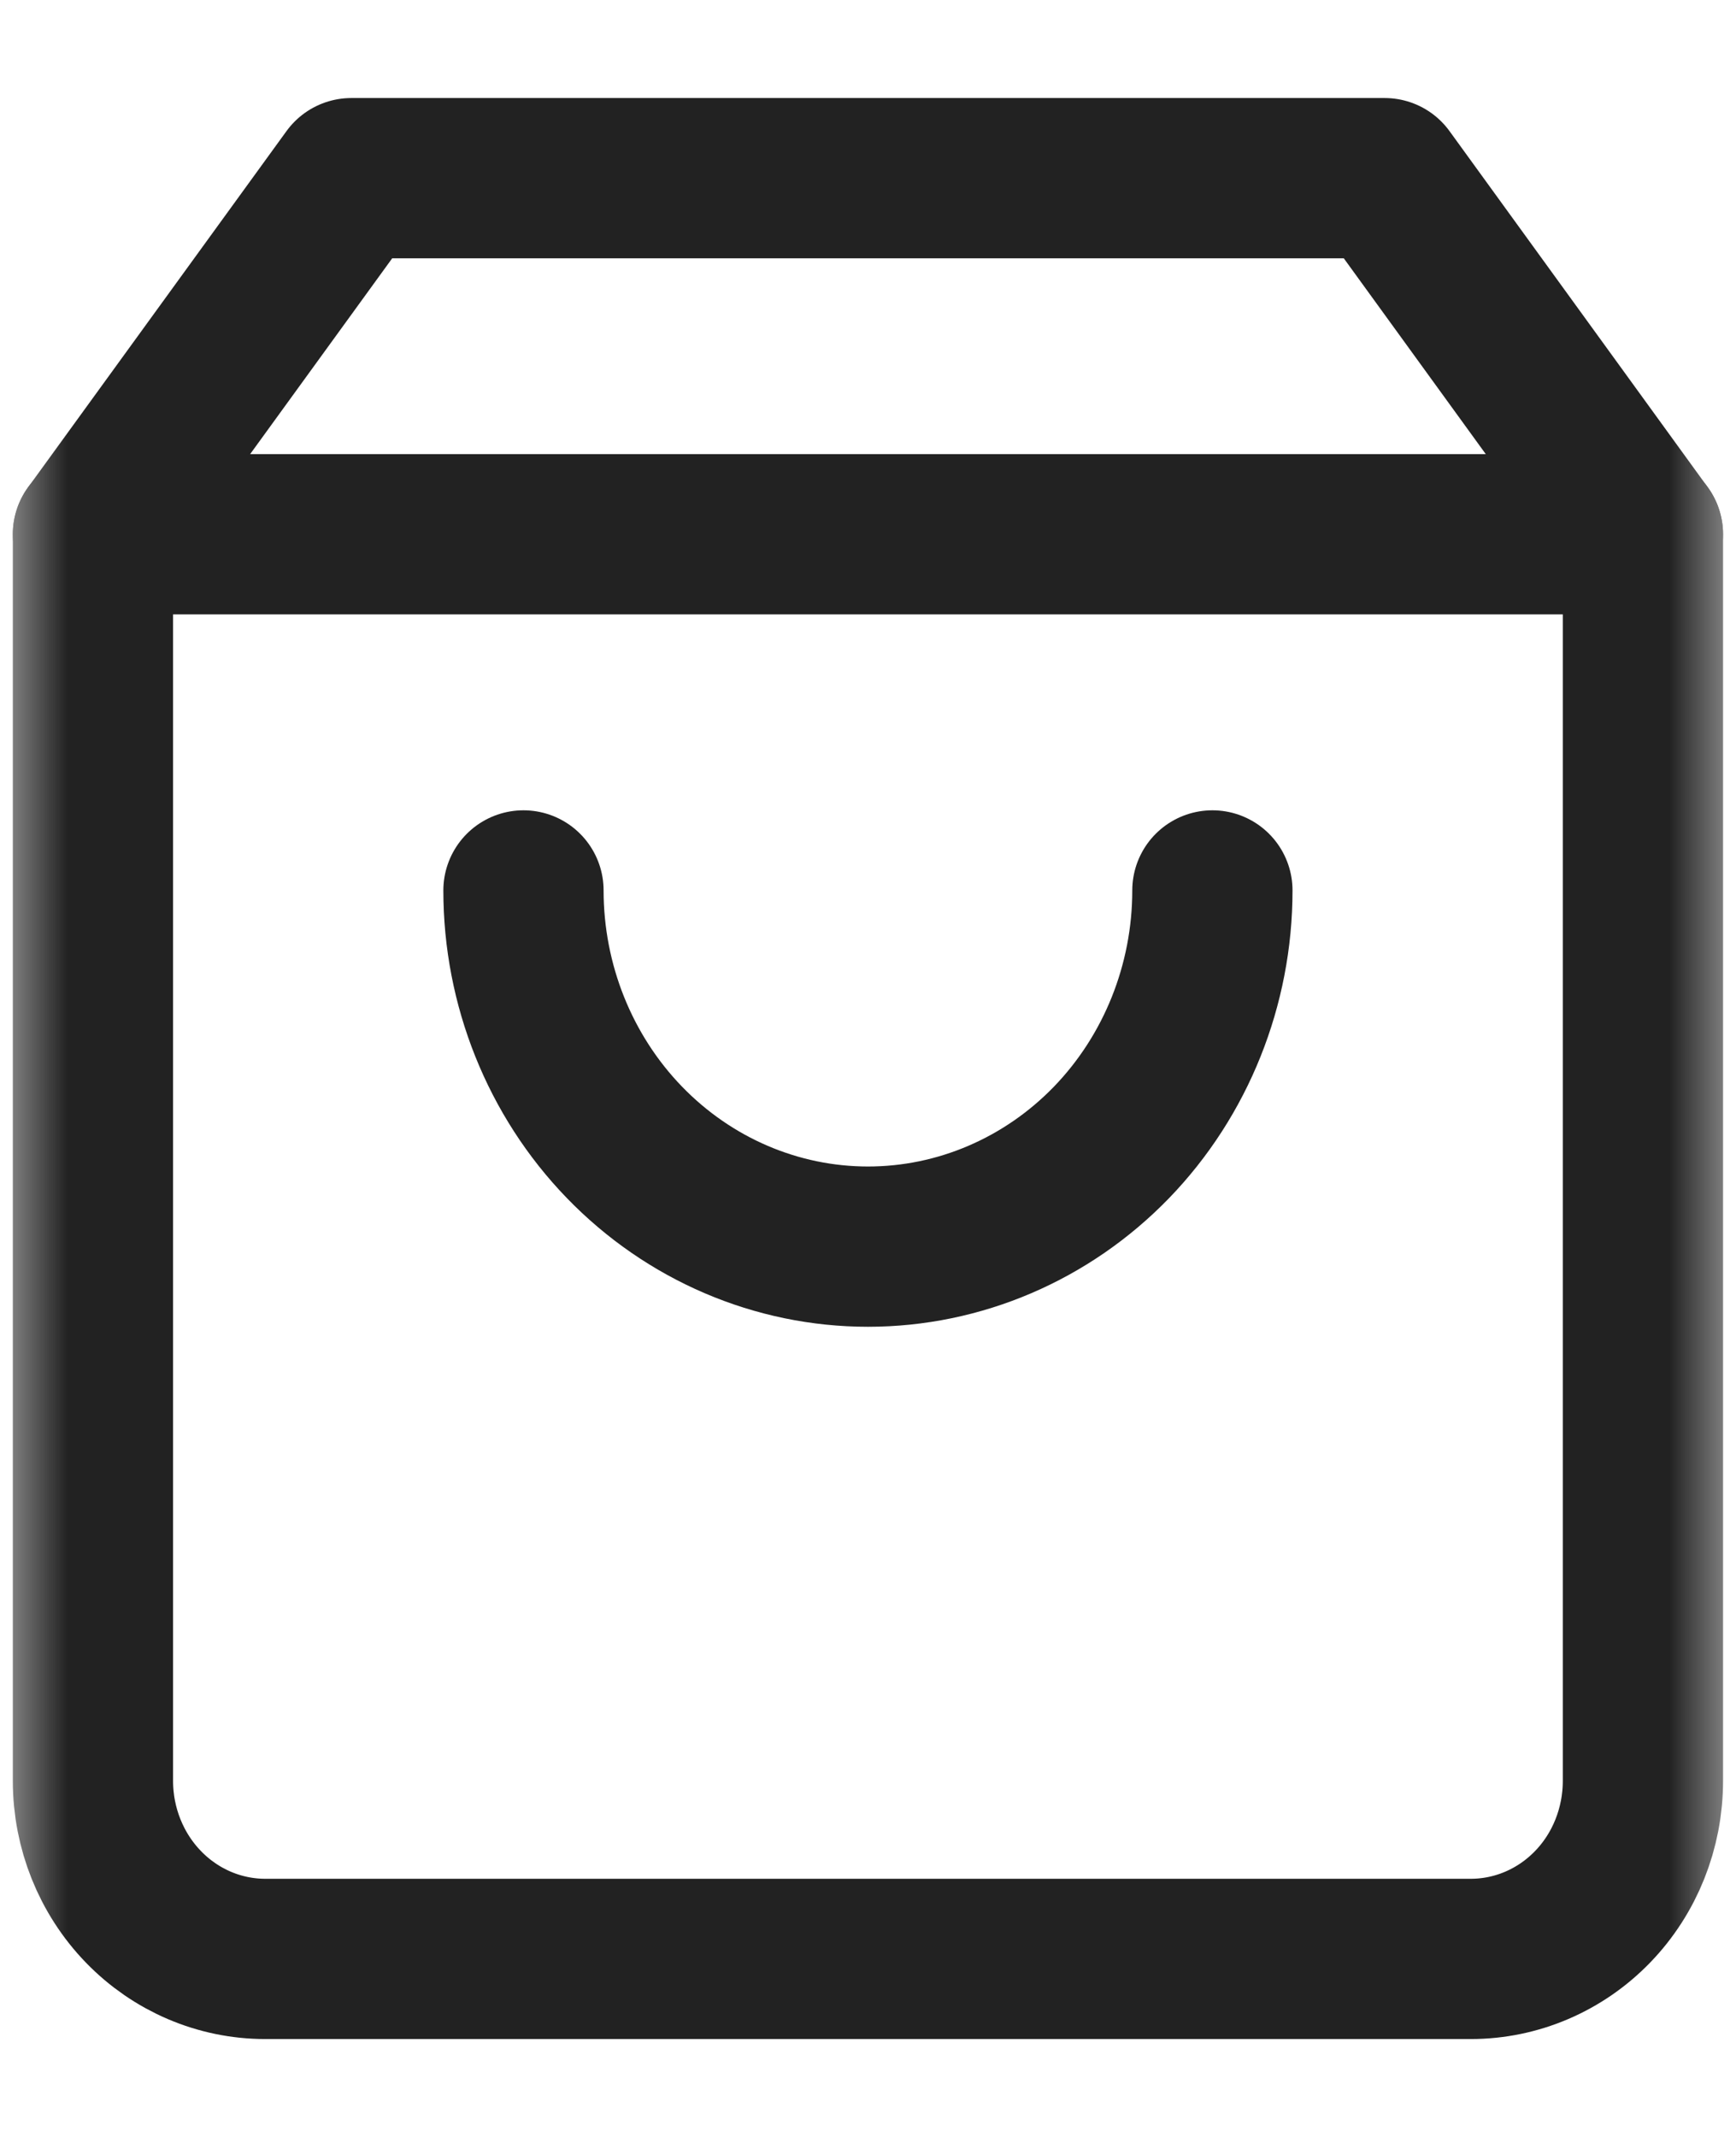 <?xml version="1.0" encoding="UTF-8"?> <svg xmlns="http://www.w3.org/2000/svg" width="13" height="16" viewBox="0 0 13 16" fill="none"><g clip-path="url(#clip0_100_2139)"><mask id="mask0_100_2139" style="mask-type:luminance" maskUnits="userSpaceOnUse" x="0" y="0" width="13" height="16"><path d="M13 0H0V16H13V0Z" fill="white"></path></mask><g mask="url(#mask0_100_2139)"><path d="M2.631 1.334L0.696 4.001V13.334C0.696 13.688 0.832 14.027 1.074 14.277C1.316 14.527 1.644 14.667 1.986 14.667H11.014C11.356 14.667 11.684 14.527 11.926 14.277C12.168 14.027 12.303 13.688 12.303 13.334V4.001L10.369 1.334H2.631Z" stroke="#222222" stroke-width="1.2" stroke-linecap="round" stroke-linejoin="round"></path><path d="M0.696 4H12.303" stroke="#222222" stroke-width="1.2" stroke-linecap="round" stroke-linejoin="round"></path><path d="M9.079 6.667C9.079 7.374 8.807 8.053 8.324 8.553C7.84 9.053 7.184 9.334 6.5 9.334C5.816 9.334 5.16 9.053 4.676 8.553C4.192 8.053 3.92 7.374 3.92 6.667" stroke="#222222" stroke-width="1.2" stroke-linecap="round" stroke-linejoin="round"></path></g></g><defs><clipPath id="clip0_100_2139"><rect width="13" height="16" fill="white"></rect></clipPath></defs></svg> 